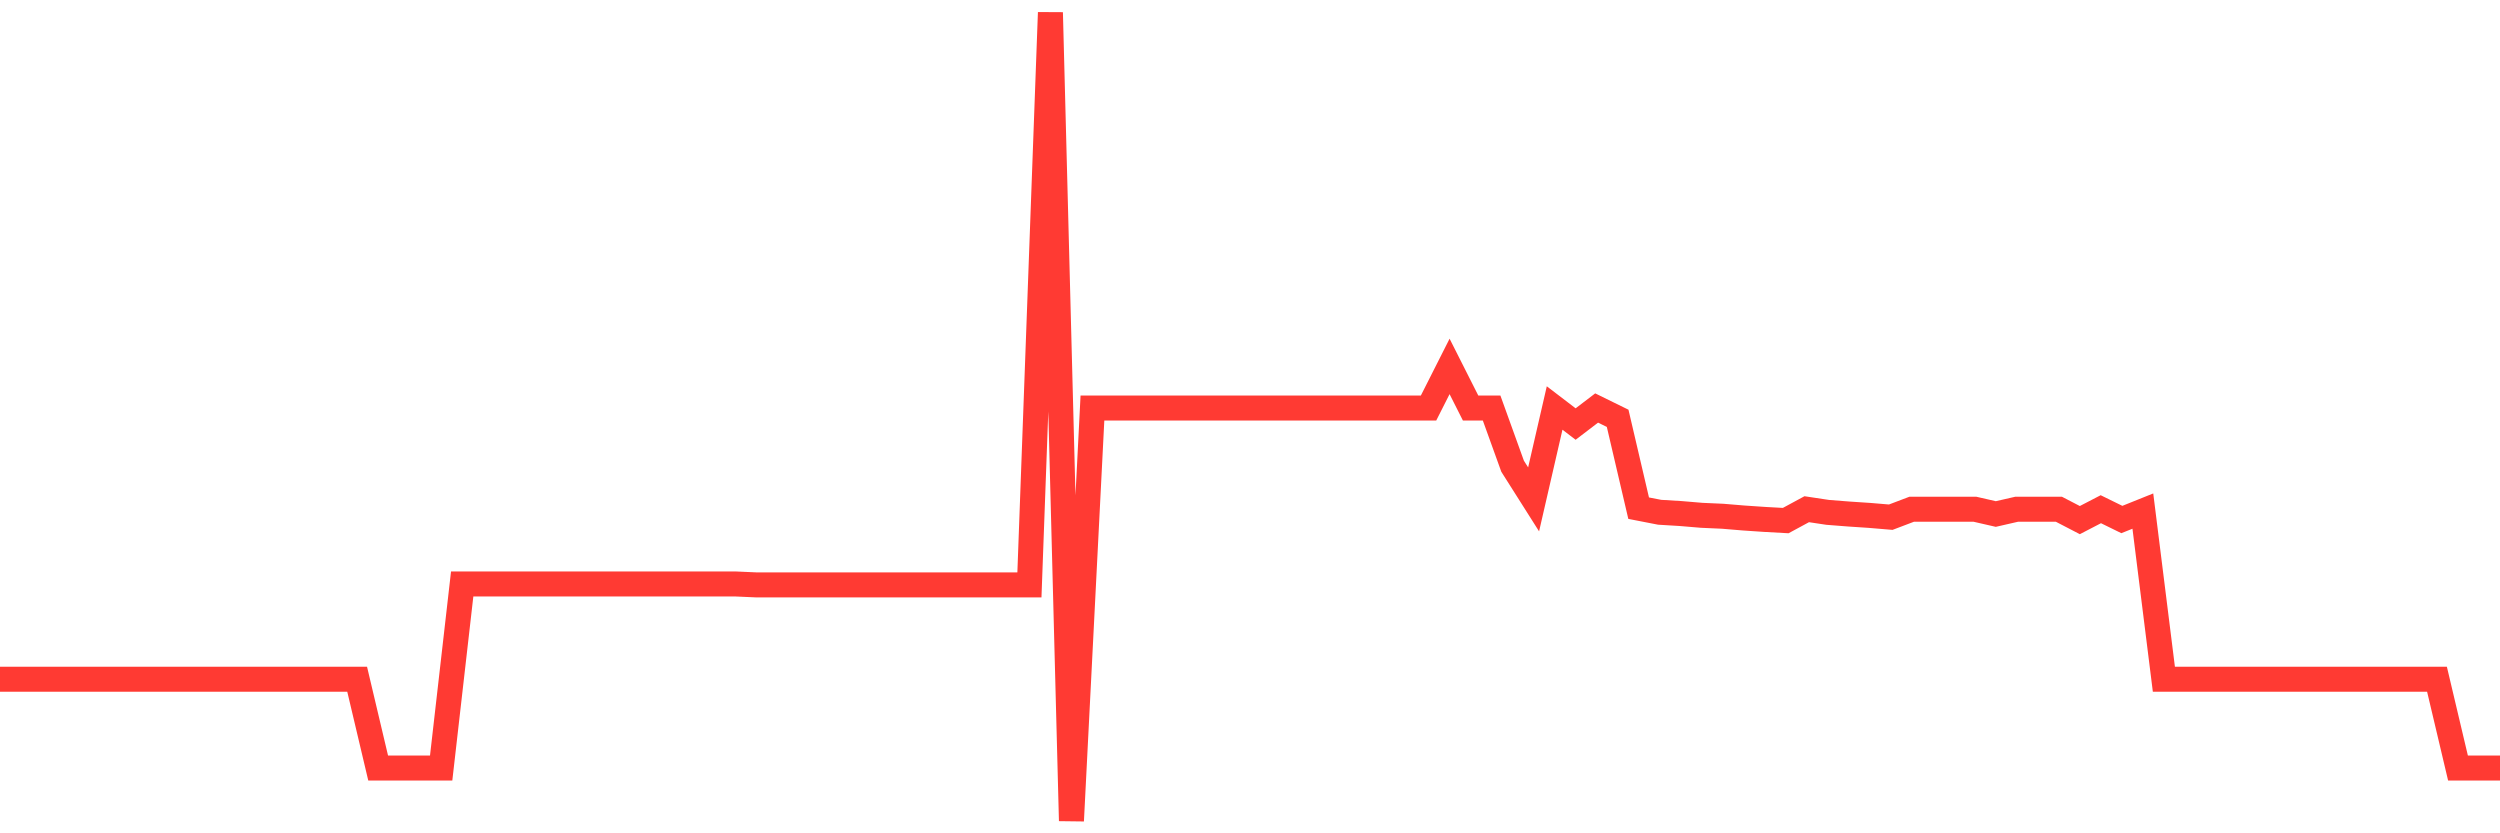 <svg
  xmlns="http://www.w3.org/2000/svg"
  xmlns:xlink="http://www.w3.org/1999/xlink"
  width="120"
  height="40"
  viewBox="0 0 120 40"
  preserveAspectRatio="none"
>
  <polyline
    points="0,32.602 1.008,32.602 2.017,32.602 3.025,32.602 4.034,32.602 5.042,32.602 6.05,32.602 7.059,32.602 8.067,32.602 9.076,32.602 10.084,32.602 11.092,32.602 12.101,32.602 13.109,32.602 14.118,32.602 15.126,32.602 16.134,32.602 17.143,32.602 18.151,36.864 19.16,36.864 20.168,36.864 21.176,36.864 22.185,28.03 23.193,28.03 24.202,28.03 25.21,28.03 26.218,28.03 27.227,28.03 28.235,28.03 29.244,28.03 30.252,28.03 31.261,28.03 32.269,28.03 33.277,28.03 34.286,28.03 35.294,28.03 36.303,28.075 37.311,28.075 38.319,28.075 39.328,28.075 40.336,28.075 41.345,28.075 42.353,28.075 43.361,28.075 44.37,28.075 45.378,28.075 46.387,28.075 47.395,28.075 48.403,28.075 49.412,28.075 50.42,0.6 51.429,39.4 52.437,19.584 53.445,19.584 54.454,19.584 55.462,19.584 56.471,19.584 57.479,19.584 58.487,19.584 59.496,19.584 60.504,19.584 61.513,19.584 62.521,19.584 63.529,19.584 64.538,19.584 65.546,19.584 66.555,19.584 67.563,19.584 68.571,19.584 69.58,17.588 70.588,19.584 71.597,19.584 72.605,22.379 73.613,23.97 74.622,19.584 75.63,20.354 76.639,19.584 77.647,20.079 78.655,24.392 79.664,24.589 80.672,24.65 81.681,24.735 82.689,24.78 83.697,24.864 84.706,24.932 85.714,24.988 86.723,24.442 87.731,24.594 88.739,24.673 89.748,24.74 90.756,24.825 91.765,24.442 92.773,24.442 93.782,24.442 94.79,24.442 95.798,24.673 96.807,24.442 97.815,24.442 98.824,24.442 99.832,24.965 100.84,24.442 101.849,24.937 102.857,24.532 103.866,32.602 104.874,32.602 105.882,32.602 106.891,32.602 107.899,32.602 108.908,32.602 109.916,32.602 110.924,32.602 111.933,32.602 112.941,32.602 113.95,32.602 114.958,32.602 115.966,32.602 116.975,32.602 117.983,36.864 118.992,36.864 120,36.864"
    fill="none"
    stroke="#ff3a33"
    stroke-width="1.2"
  >
  </polyline>
</svg>
